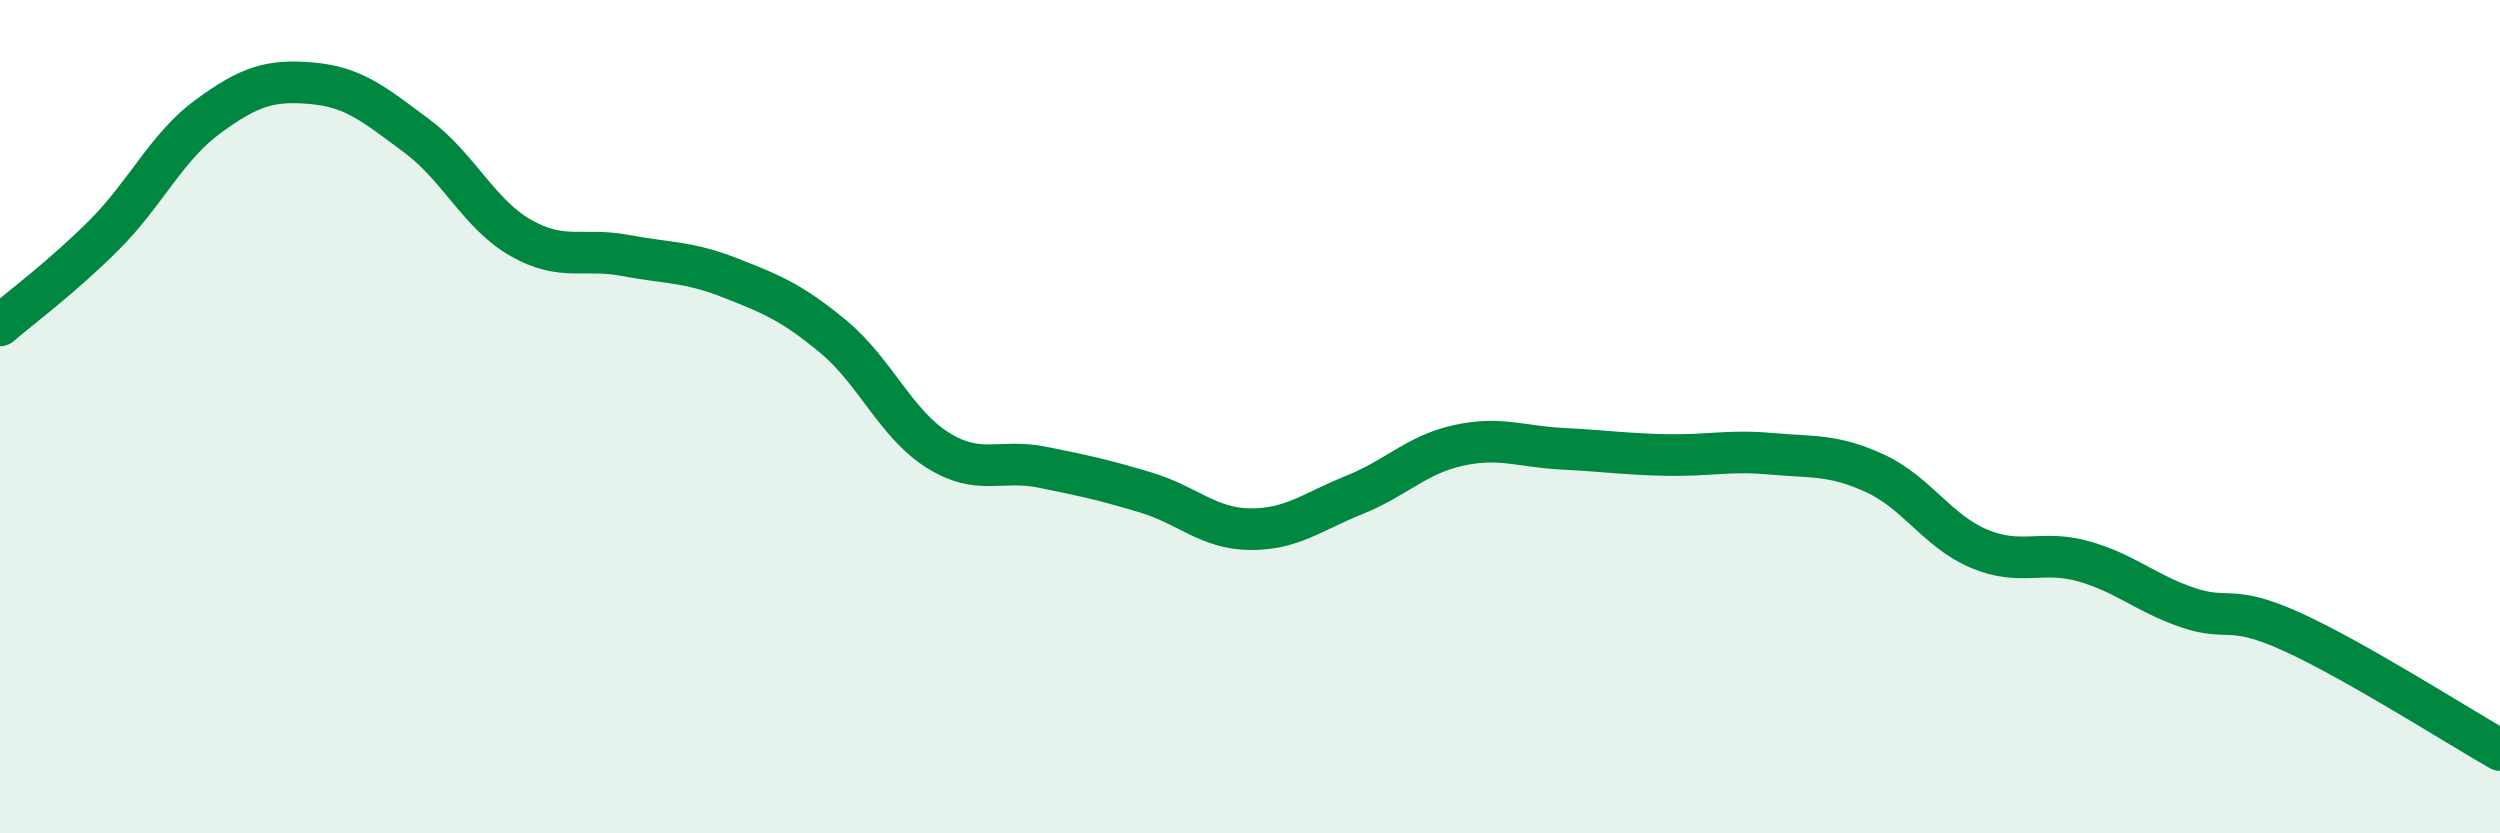 
    <svg width="60" height="20" viewBox="0 0 60 20" xmlns="http://www.w3.org/2000/svg">
      <path
        d="M 0,7.81 C 0.5,7.38 1.5,6.64 2.5,5.64 C 3.5,4.64 4,3.52 5,2.79 C 6,2.06 6.5,1.91 7.5,2 C 8.5,2.09 9,2.52 10,3.26 C 11,4 11.5,5.14 12.5,5.71 C 13.5,6.28 14,5.94 15,6.13 C 16,6.32 16.5,6.27 17.5,6.66 C 18.5,7.05 19,7.25 20,8.08 C 21,8.91 21.5,10.17 22.5,10.8 C 23.5,11.43 24,11.01 25,11.21 C 26,11.41 26.5,11.52 27.5,11.82 C 28.5,12.12 29,12.69 30,12.7 C 31,12.71 31.5,12.28 32.5,11.88 C 33.5,11.48 34,10.91 35,10.69 C 36,10.47 36.5,10.72 37.5,10.77 C 38.5,10.82 39,10.9 40,10.92 C 41,10.94 41.5,10.8 42.5,10.89 C 43.5,10.98 44,10.9 45,11.36 C 46,11.82 46.5,12.75 47.5,13.17 C 48.5,13.59 49,13.19 50,13.47 C 51,13.75 51.5,14.24 52.5,14.58 C 53.5,14.92 53.5,14.48 55,15.16 C 56.5,15.84 59,17.43 60,18L60 20L0 20Z"
        fill="#008740"
        opacity="0.1"
        stroke-linecap="round"
        stroke-linejoin="round"
      />
      <path
        d="M 0,7.81 C 0.5,7.38 1.5,6.64 2.5,5.64 C 3.5,4.64 4,3.52 5,2.79 C 6,2.06 6.5,1.91 7.5,2 C 8.5,2.09 9,2.52 10,3.26 C 11,4 11.5,5.14 12.5,5.71 C 13.5,6.28 14,5.94 15,6.13 C 16,6.32 16.5,6.27 17.5,6.66 C 18.5,7.05 19,7.25 20,8.08 C 21,8.91 21.5,10.17 22.5,10.8 C 23.5,11.43 24,11.01 25,11.21 C 26,11.41 26.5,11.52 27.5,11.82 C 28.5,12.12 29,12.69 30,12.7 C 31,12.71 31.5,12.28 32.5,11.88 C 33.5,11.48 34,10.91 35,10.69 C 36,10.47 36.5,10.72 37.5,10.77 C 38.5,10.82 39,10.9 40,10.92 C 41,10.94 41.5,10.8 42.5,10.89 C 43.5,10.98 44,10.9 45,11.36 C 46,11.82 46.5,12.75 47.5,13.17 C 48.5,13.59 49,13.19 50,13.47 C 51,13.75 51.5,14.24 52.5,14.58 C 53.5,14.92 53.5,14.48 55,15.16 C 56.5,15.84 59,17.43 60,18"
        stroke="#008740"
        stroke-width="1"
        fill="none"
        stroke-linecap="round"
        stroke-linejoin="round"
      />
    </svg>
  